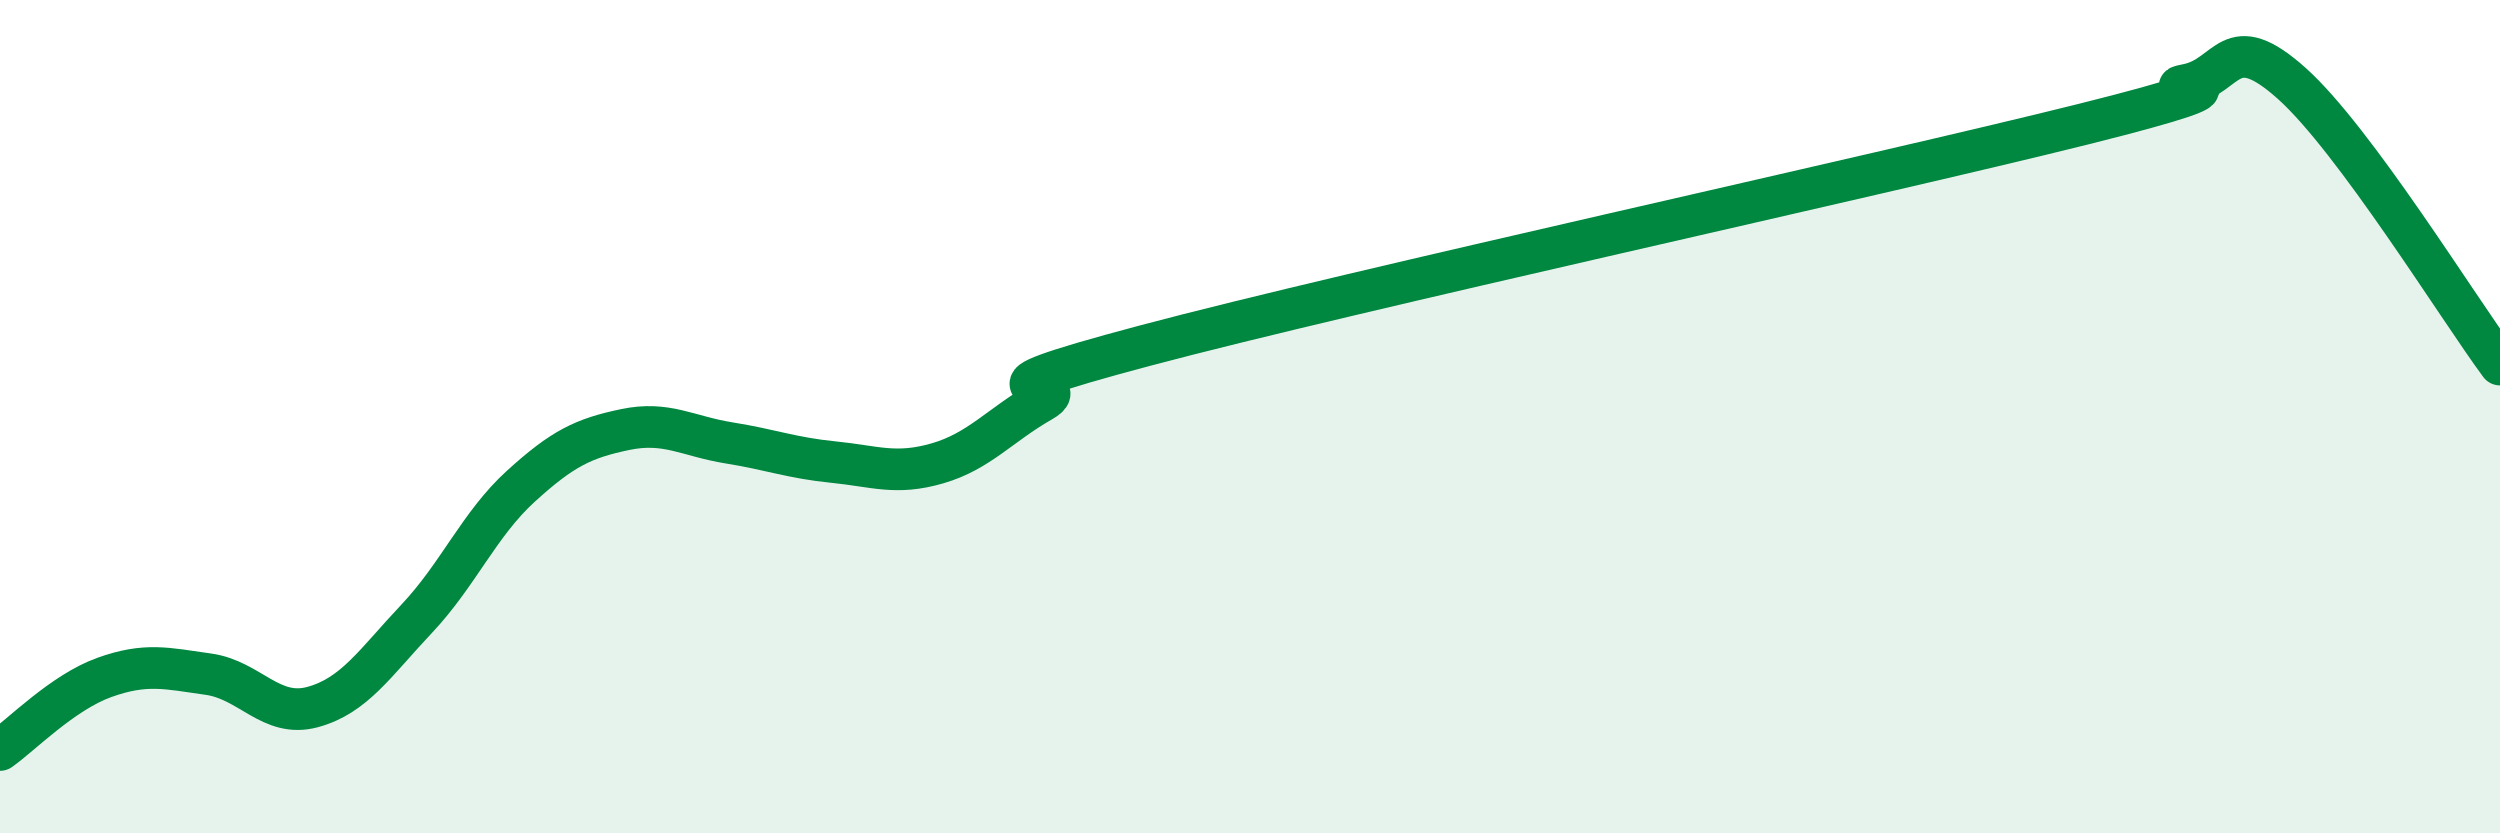 
    <svg width="60" height="20" viewBox="0 0 60 20" xmlns="http://www.w3.org/2000/svg">
      <path
        d="M 0,18 C 0.5,17.65 1.5,16.62 2.5,16.26 C 3.5,15.9 4,16.04 5,16.18 C 6,16.32 6.5,17.24 7.5,16.97 C 8.5,16.7 9,15.91 10,14.85 C 11,13.79 11.5,12.58 12.5,11.67 C 13.5,10.76 14,10.52 15,10.31 C 16,10.1 16.5,10.47 17.5,10.63 C 18.5,10.79 19,10.99 20,11.09 C 21,11.19 21.5,11.41 22.5,11.12 C 23.5,10.83 24,10.2 25,9.63 C 26,9.06 22.5,9.62 27.5,8.29 C 32.5,6.96 45,4.23 50,2.98 C 55,1.73 51.5,2.23 52.5,2.03 C 53.5,1.83 53.5,0.66 55,2 C 56.5,3.34 59,7.4 60,8.75L60 20L0 20Z"
        fill="#008740"
        opacity="0.1"
        stroke-linecap="round"
        stroke-linejoin="round"
      />
      <path
        d="M 0,18 C 0.5,17.65 1.5,16.62 2.5,16.26 C 3.5,15.9 4,16.04 5,16.18 C 6,16.32 6.5,17.24 7.5,16.97 C 8.5,16.7 9,15.91 10,14.85 C 11,13.79 11.5,12.58 12.5,11.67 C 13.5,10.76 14,10.52 15,10.31 C 16,10.1 16.5,10.47 17.5,10.63 C 18.5,10.79 19,10.99 20,11.09 C 21,11.19 21.5,11.41 22.5,11.12 C 23.5,10.83 24,10.2 25,9.63 C 26,9.06 22.5,9.62 27.5,8.29 C 32.5,6.96 45,4.23 50,2.98 C 55,1.73 51.5,2.23 52.5,2.03 C 53.5,1.83 53.5,0.66 55,2 C 56.5,3.34 59,7.4 60,8.75"
        stroke="#008740"
        stroke-width="1"
        fill="none"
        stroke-linecap="round"
        stroke-linejoin="round"
      />
    </svg>
  